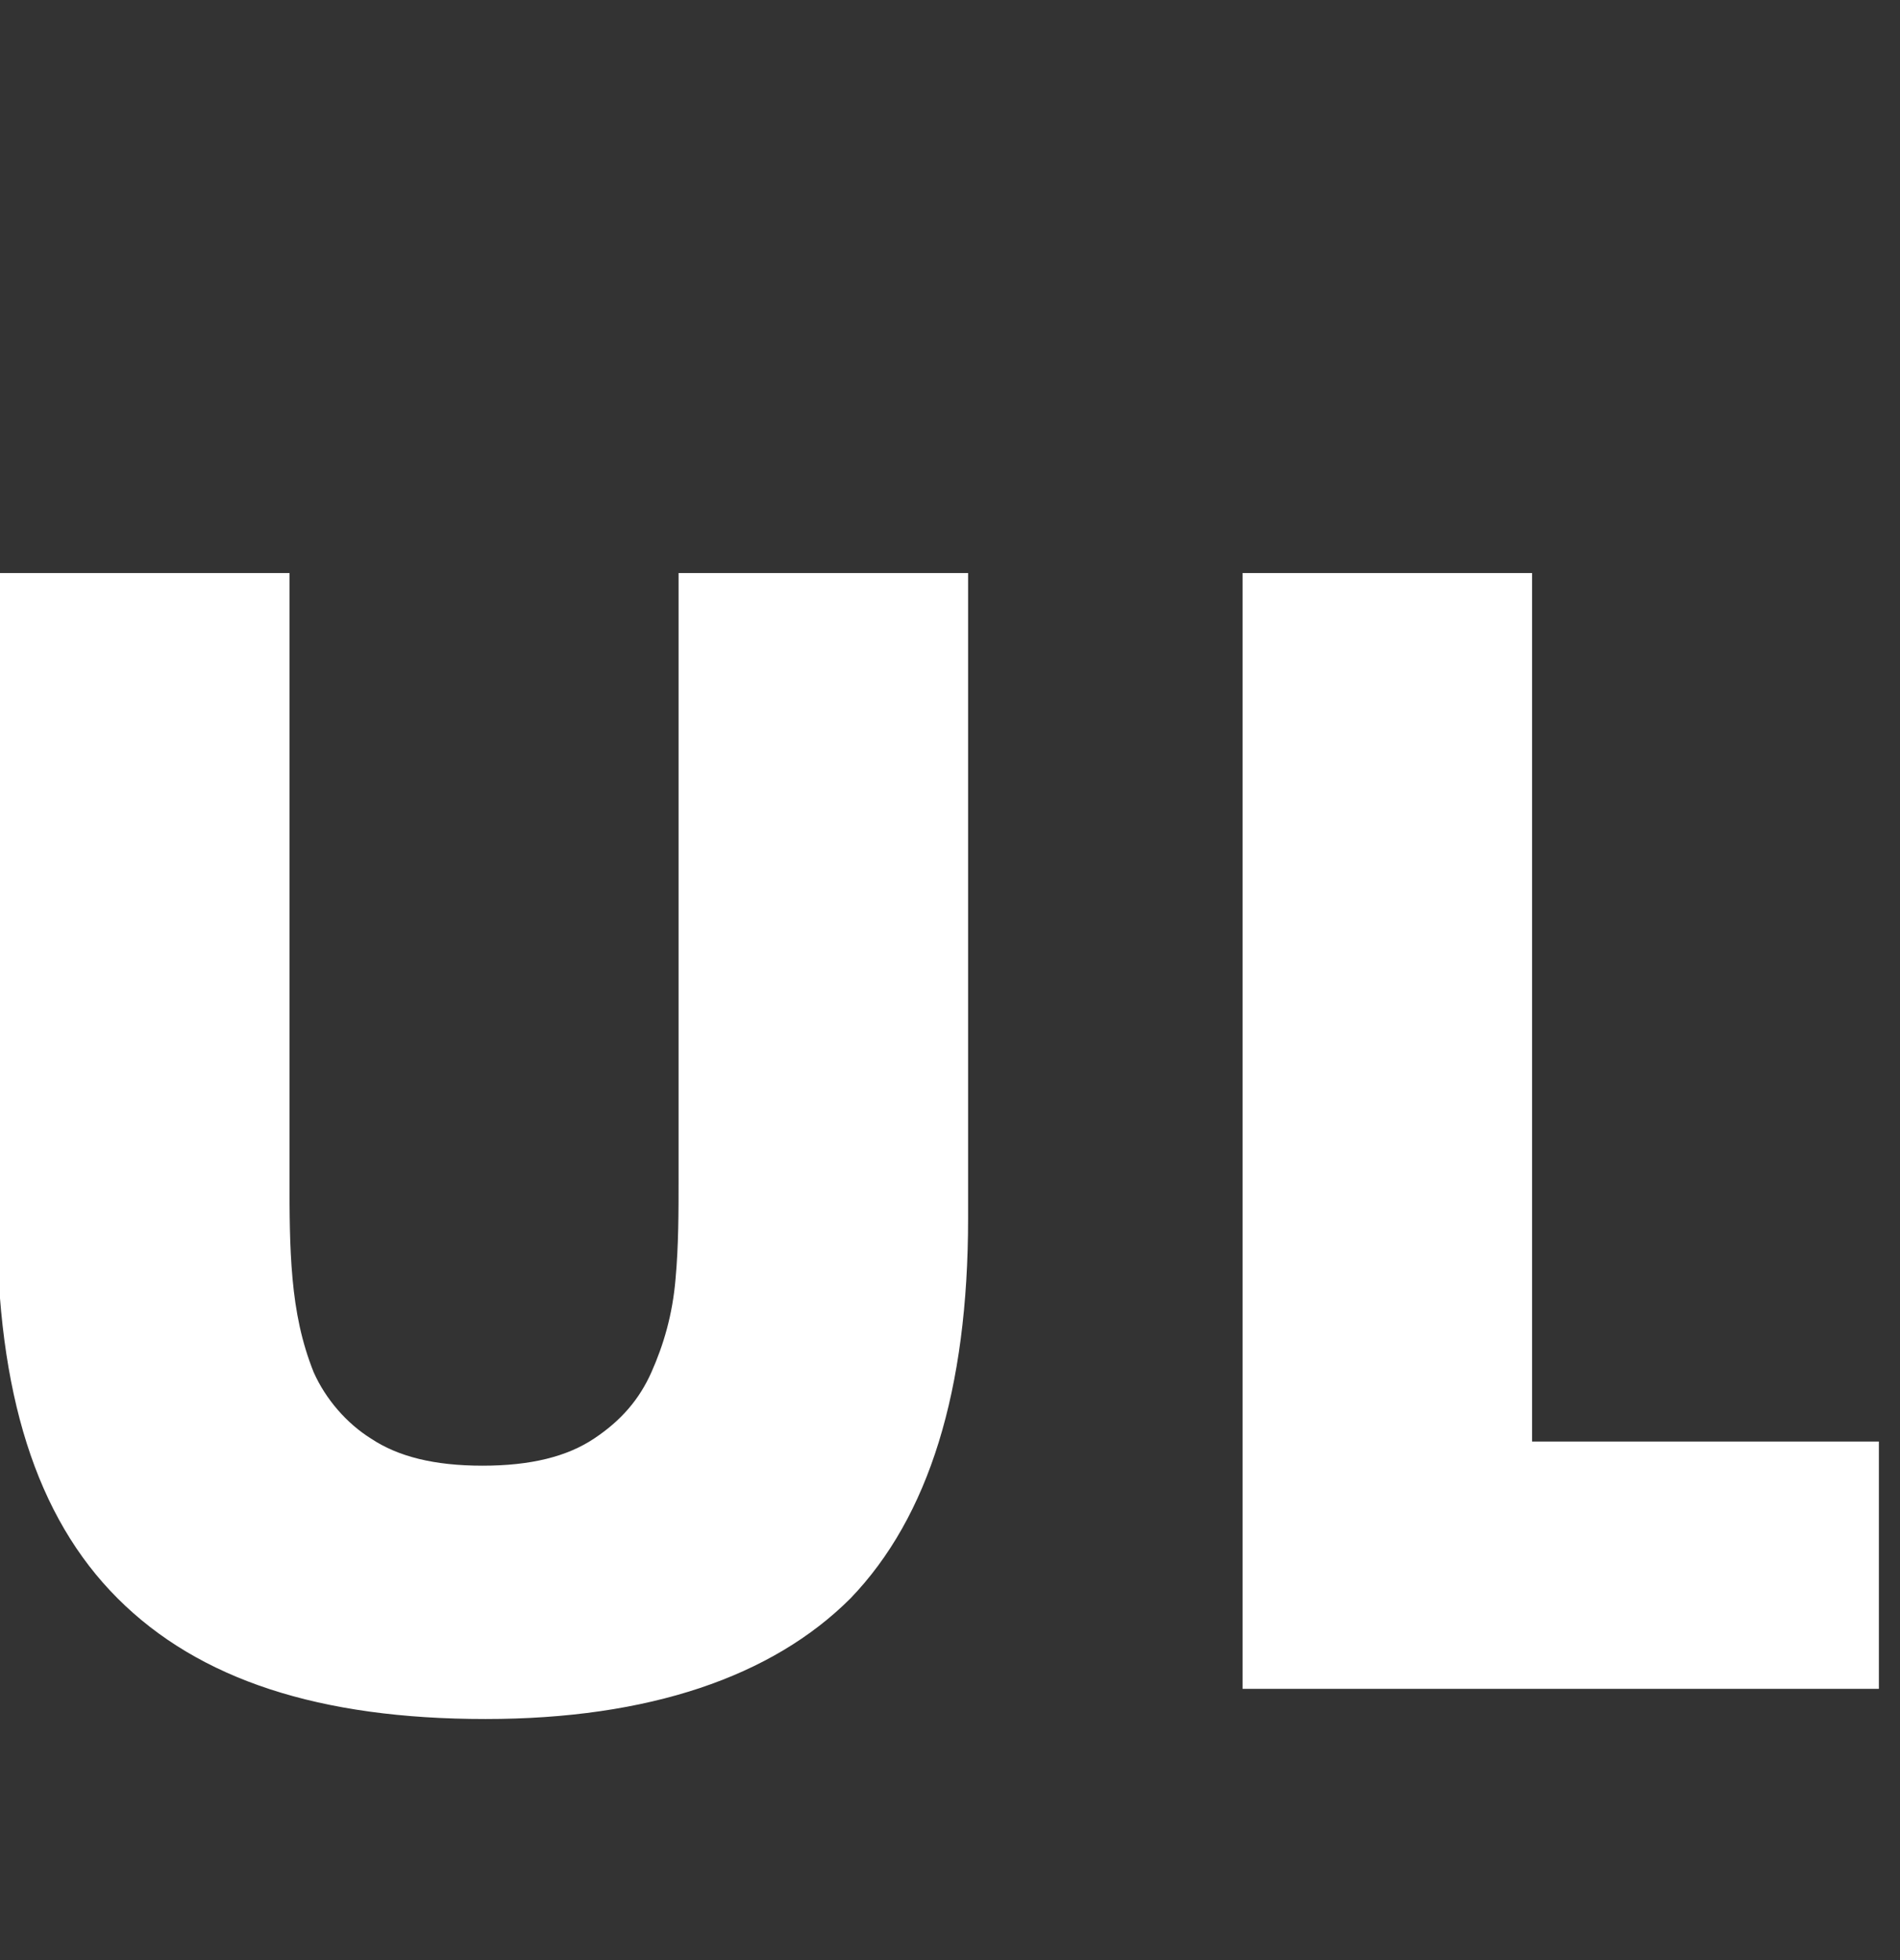 <?xml version="1.0" encoding="utf-8"?>
<!-- Generator: Adobe Illustrator 24.3.0, SVG Export Plug-In . SVG Version: 6.00 Build 0)  -->
<svg version="1.1" id="レイヤー_1" xmlns="http://www.w3.org/2000/svg" xmlns:xlink="http://www.w3.org/1999/xlink" x="0px"
	 y="0px" viewBox="0 0 63 65" style="enable-background:new 0 0 63 65;" xml:space="preserve">
<rect x="0" y="0" width="63" height="65" fill="#333333" stroke="none"/>
<style type="text/css">
	.st0{fill:#FFFFFF;}
</style>
<g>
	<path class="st0" d="M9.6,19v20.1c0,1.1,0,2.2,0.1,3.3c0.1,1.1,0.3,2.1,0.7,3.1c0.4,0.9,1.1,1.7,1.9,2.2c0.9,0.6,2.1,0.9,3.7,0.9
		c1.6,0,2.8-0.3,3.7-0.9c0.9-0.6,1.5-1.3,1.9-2.2c0.4-0.9,0.7-1.9,0.8-3.1c0.1-1.1,0.1-2.2,0.1-3.3V19h9.6v21.4
		c0,5.7-1.3,9.9-3.9,12.6c-2.6,2.6-6.7,4-12.1,4c-5.5,0-9.5-1.3-12.2-4s-4-6.8-4-12.6V19H9.6z"/>
	<path class="st0" d="M50.8,19v28.8h11.5V56H41.2V19H50.8z"/>
</g>
</svg>
